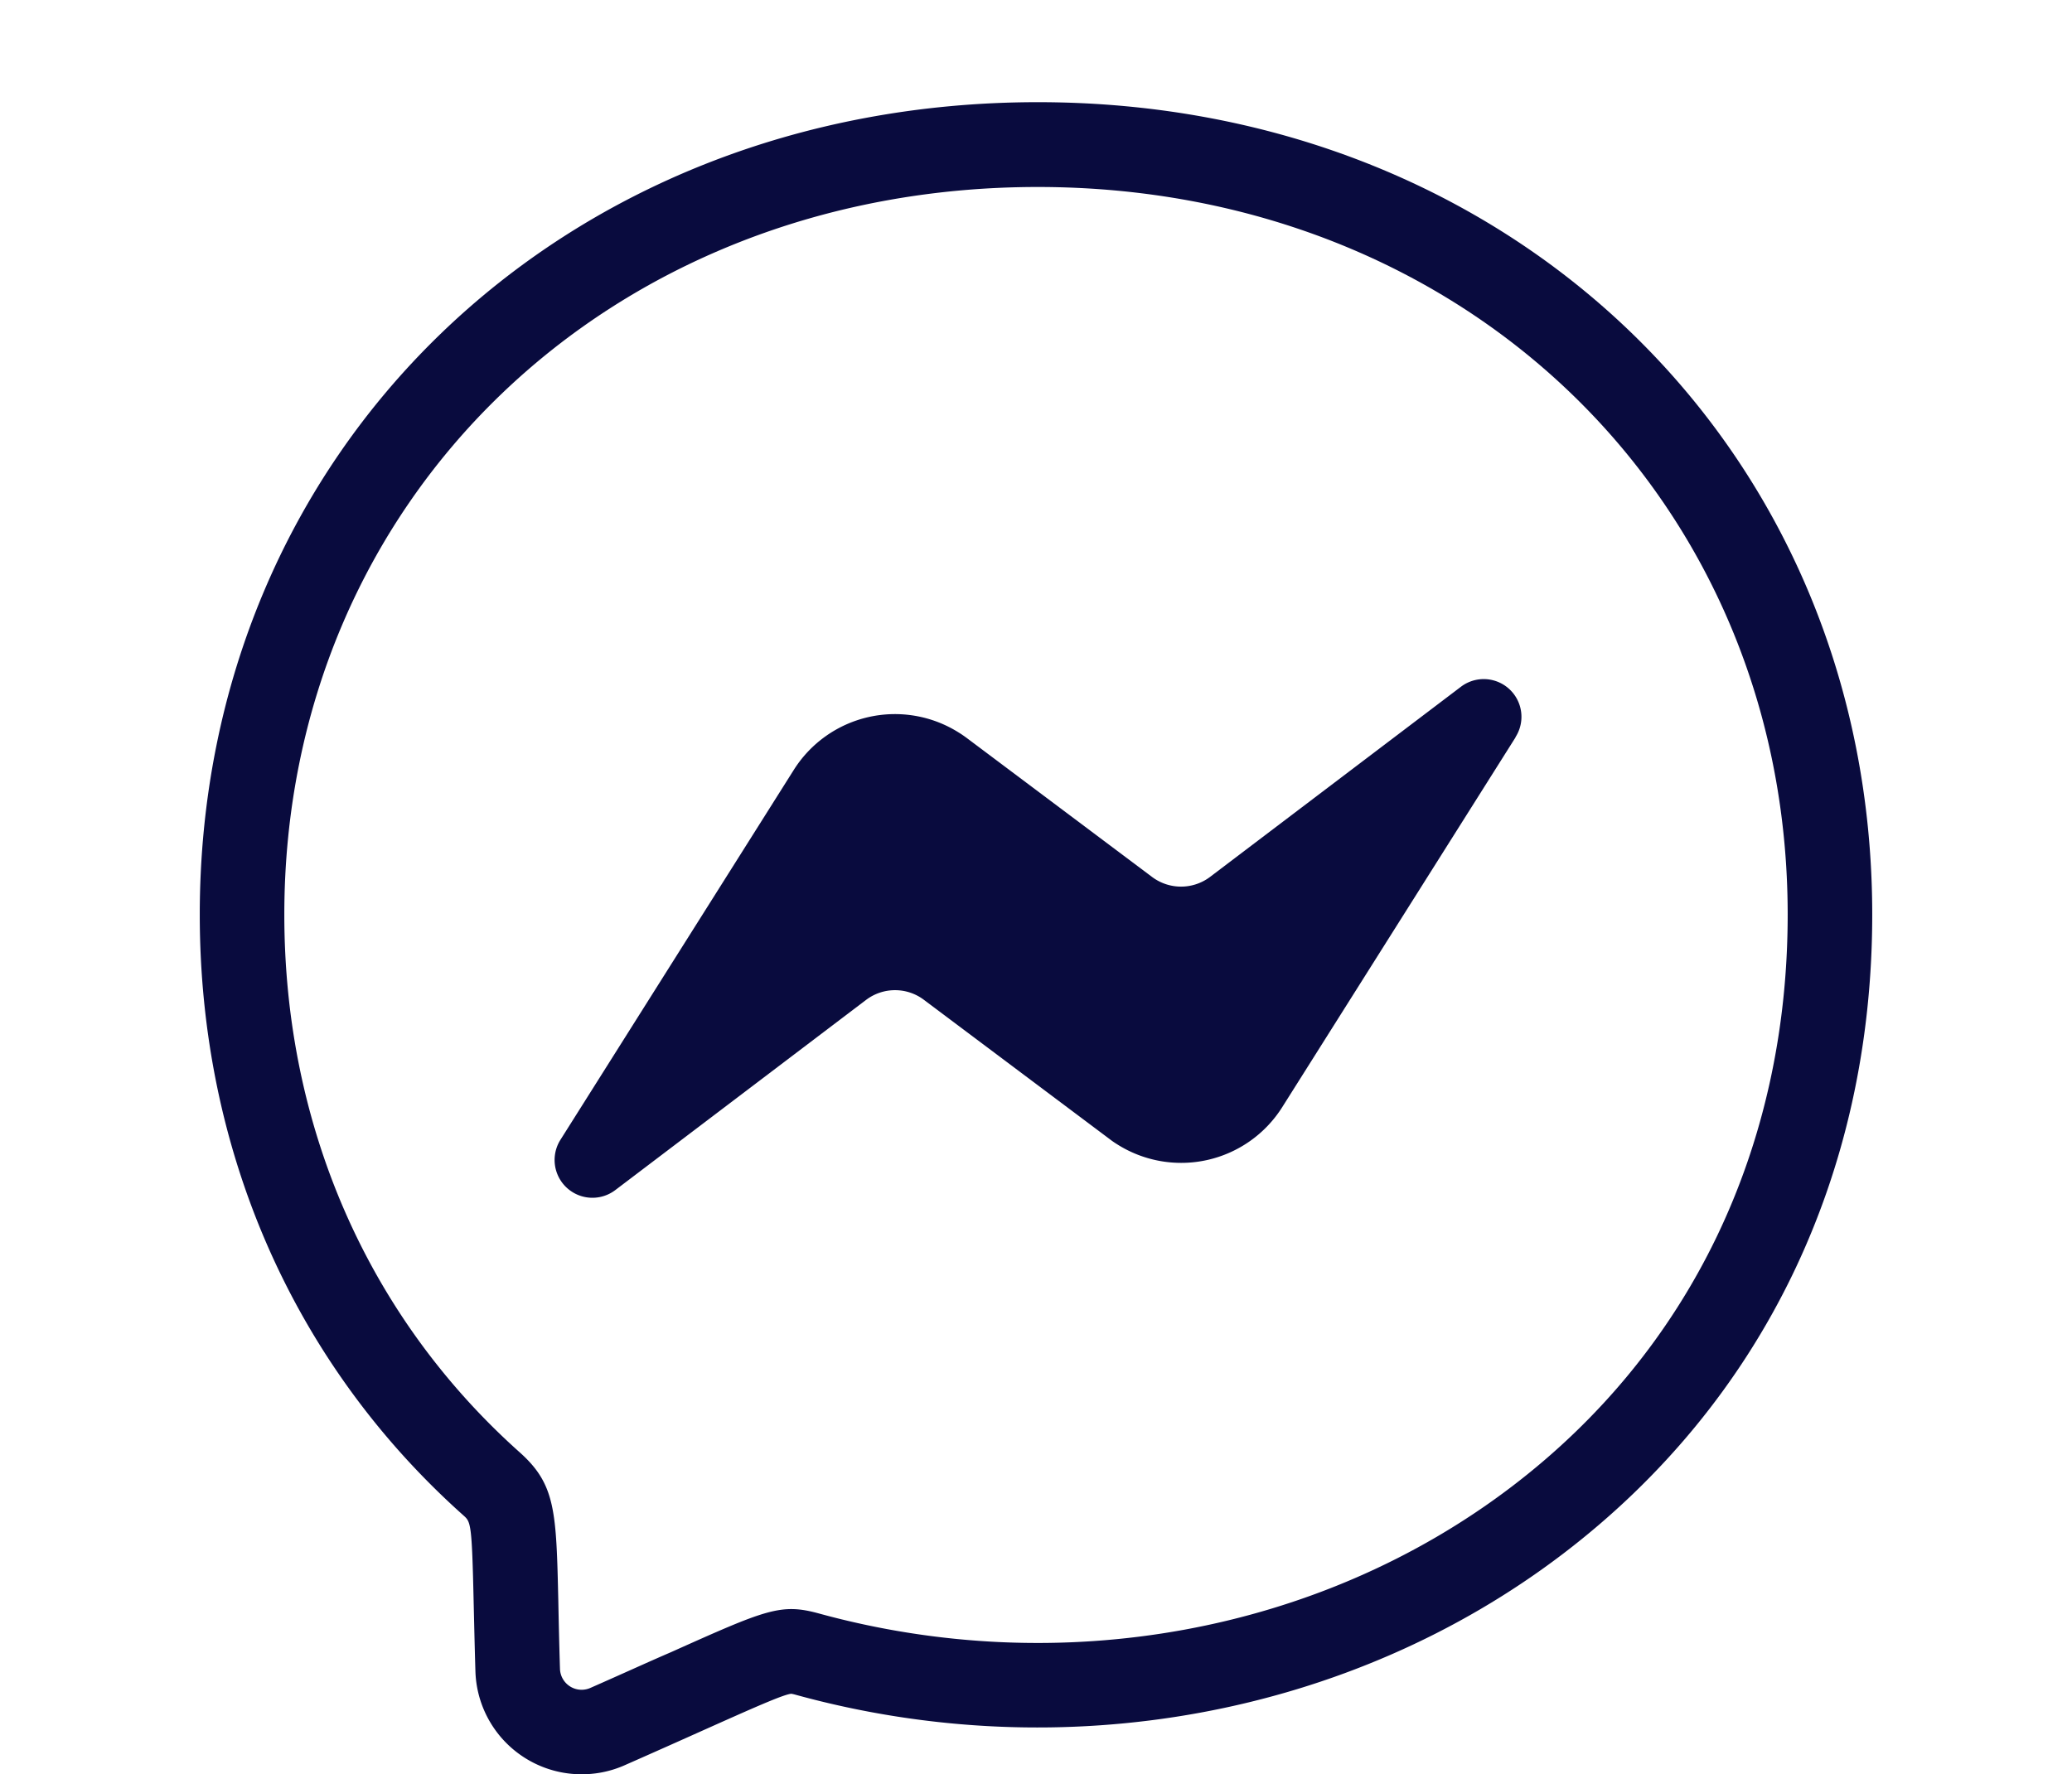 <?xml version="1.0" encoding="UTF-8"?>
<svg xmlns="http://www.w3.org/2000/svg" id="Layer_1" data-name="Layer 1" viewBox="0 0 223 191.02">
  <defs>
    <style>.cls-1{fill:#090b3e;}</style>
  </defs>
  <path class="cls-1" d="M163.11,79.38,138,119.19a12.86,12.86,0,0,1-17.76,4,9,9,0,0,1-.81-.56l-20-15a5.16,5.16,0,0,0-6.2,0l-27,20.48a4.07,4.07,0,0,1-5.91-5.41L85.44,82.87a12.87,12.87,0,0,1,17.76-4c.28.17.55.36.81.55l20,15a5.19,5.19,0,0,0,6.2,0l27-20.47a4.06,4.06,0,0,1,5.9,5.4ZM67.17,190.06c3.54-1.56,6.4-2.84,8.74-3.89,4.92-2.2,8.47-3.79,9.26-3.83a4.7,4.7,0,0,1,.51.12c28.8,7.92,59.66,2.25,82.53-15.18,21.47-16.36,33.29-40.79,33.29-68.82C201.5,48.62,162.9,11,111.7,11,60.28,11,21.5,48.62,21.5,98.46c0,25.38,10.09,48.36,28.39,64.69.78.7.9.81,1.09,9.44.05,2,.1,4.48.19,7.41A11.43,11.43,0,0,0,63,191,11.32,11.32,0,0,0,67.17,190.06ZM192.4,98.46c0,25.12-10.55,47-29.7,61.58-20.63,15.72-48.52,20.82-74.62,13.64-4.06-1.1-5.64-.4-15.88,4.19-2.33,1-5.18,2.31-8.66,3.84a2.33,2.33,0,0,1-3.27-2c-.09-2.88-.14-5.29-.18-7.32-.22-9.65-.28-12.56-4.11-16C39.61,141.79,30.6,121.22,30.6,98.47c0-44.66,34.9-78.34,81.09-78.34,46,0,80.71,33.68,80.71,78.33Z"></path>
</svg>
